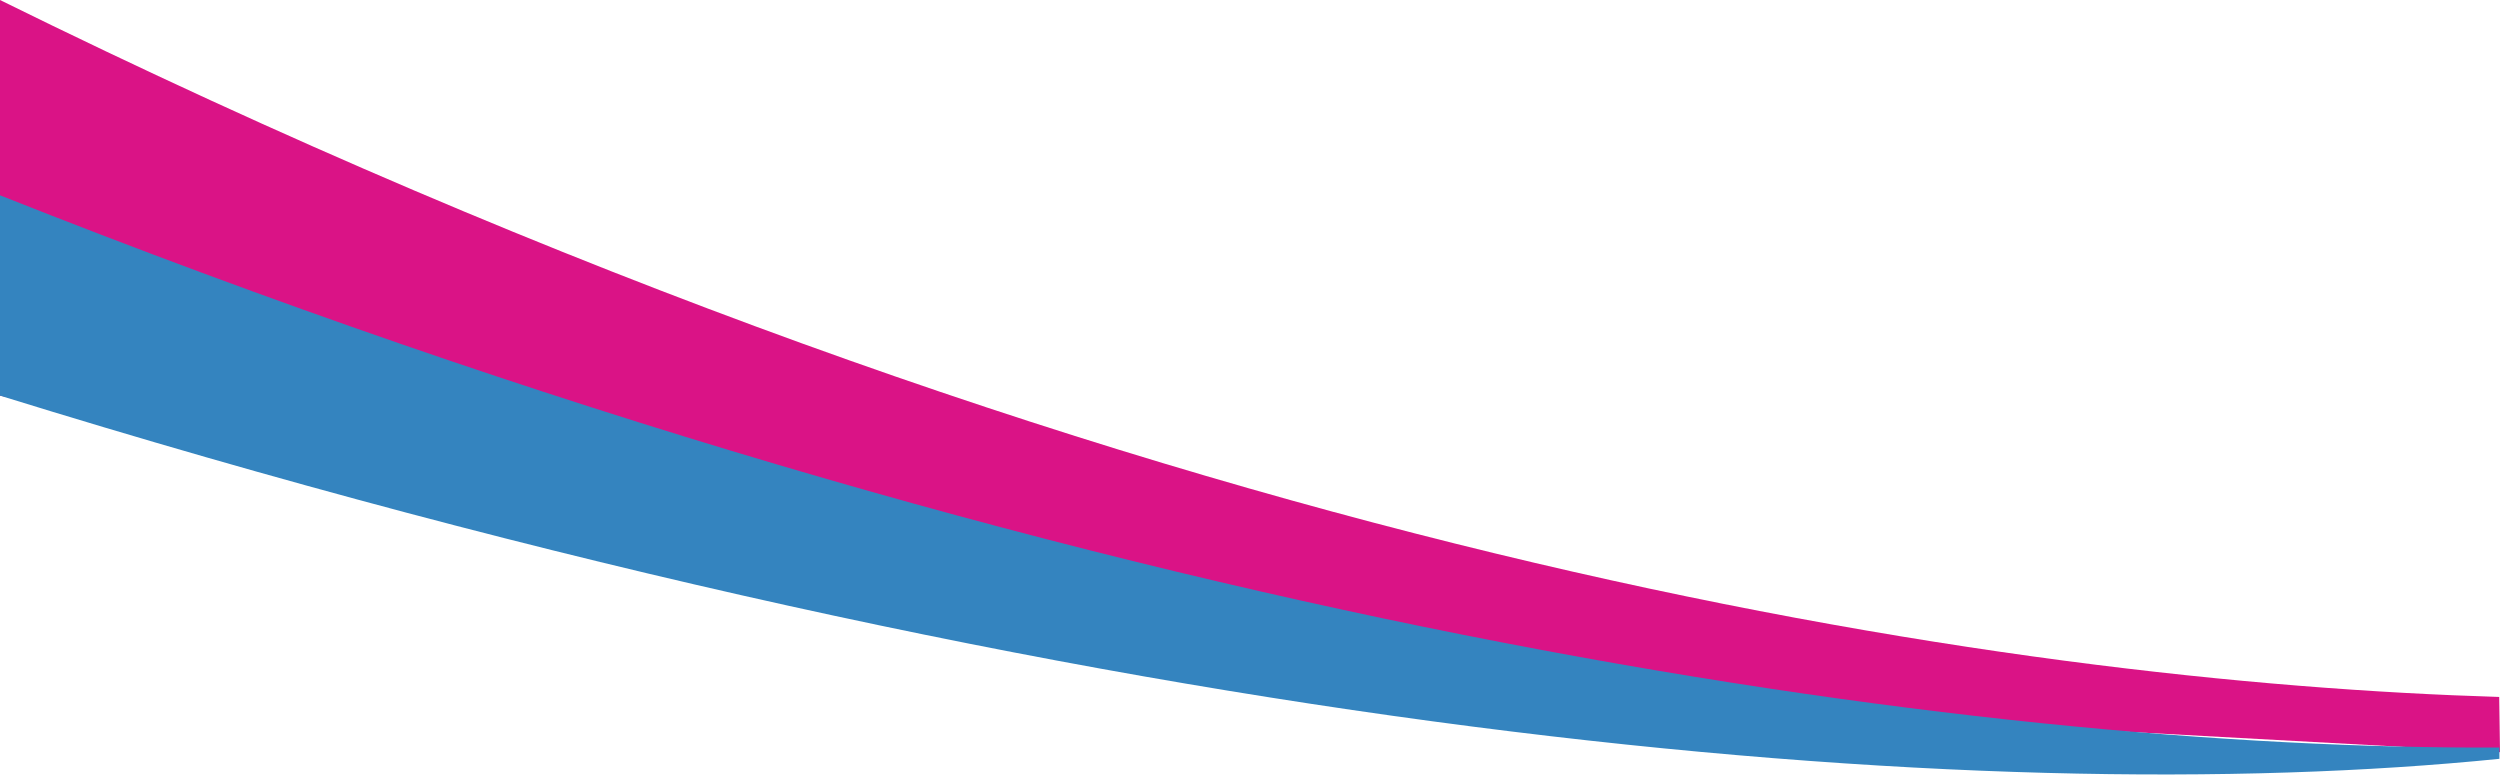 <?xml version="1.0" encoding="utf-8"?>
<!-- Generator: Adobe Illustrator 28.1.0, SVG Export Plug-In . SVG Version: 6.00 Build 0)  -->
<svg version="1.1" id="katman_1" xmlns="http://www.w3.org/2000/svg" xmlns:xlink="http://www.w3.org/1999/xlink" x="0px" y="0px"
	 viewBox="0 0 1240.4 384.3" style="enable-background:new 0 0 1240.4 384.3;" xml:space="preserve">
<style type="text/css">
	.st0{opacity:0.96;fill:#D80A81;}
	.st1{fill:#3484BF;}
</style>
<path class="st0" d="M0,196.3l685.3,146.6l555.1,30.3l-0.4-27.4l0,0l0,0C999.9,338.5,563.9,278.2,0,0"/>
<path class="st1" d="M0,96.9l0,99.4c553.5,171.5,981.3,206.3,1240.1,180.2v-5.6C980.2,372.1,541.9,311.8,0,96.9z"/>
</svg>
